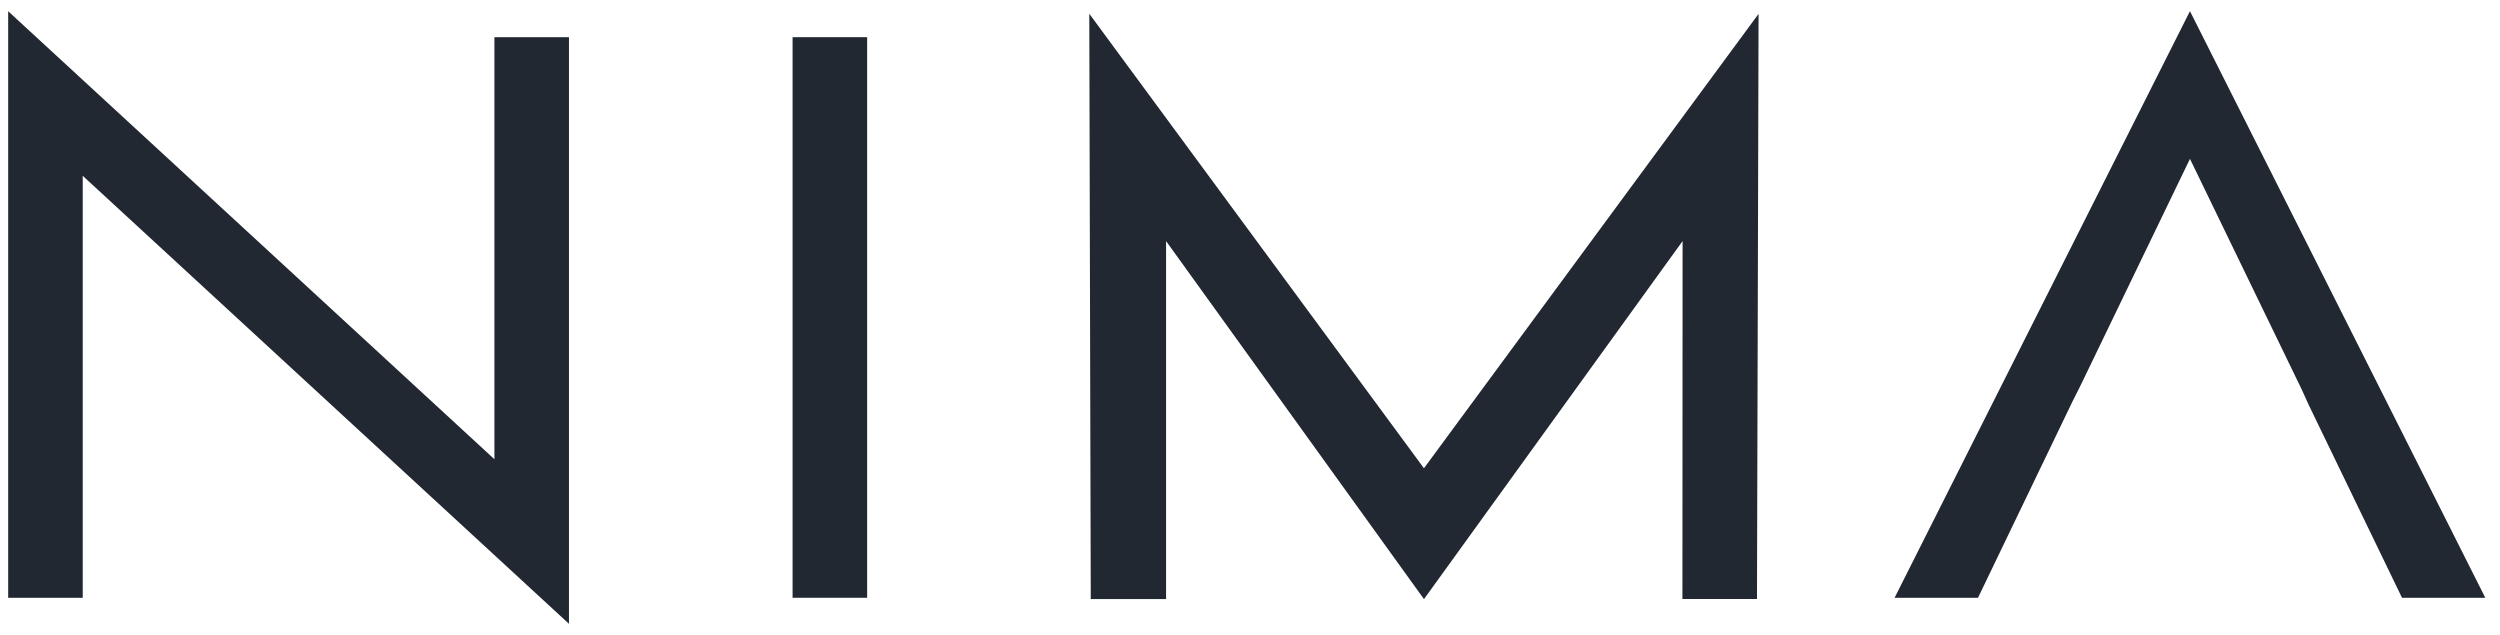 <svg width="63" height="16" viewBox="0 0 63 16" fill="none" xmlns="http://www.w3.org/2000/svg">
<g clip-path="url(#clip0_260_156)">
<path d="M12.459 11.474V0.937H14.338V15.72L2.157 4.497L2.085 4.43V15.064H0.206V0.283L12.386 11.505L12.459 11.572V11.474Z" fill="#222831"/>
<path d="M21.852 0.937V15.064H19.973V0.937H21.852Z" fill="#222831"/>
<path d="M27.45 0.346L35.849 11.753L35.883 11.8L35.918 11.753L44.316 0.349L44.276 15.094H42.397L42.401 6.21V6.076L42.322 6.185L35.884 15.098L29.464 6.185L29.385 6.076V15.097H27.487L27.45 0.346Z" fill="#222831"/>
<path d="M52.422 9.73L52.238 10.094L49.845 15.065H47.743L55.187 0.281L62.63 15.065H60.531L58.186 10.217L58.001 9.81L55.226 4.084L55.187 4.004L55.148 4.084L52.422 9.73Z" fill="#222831"/>
</g>
<defs>
<clipPath id="clip0_260_156">
<rect width="62.836" height="16" fill="white"/>
</clipPath>
</defs>
</svg>

